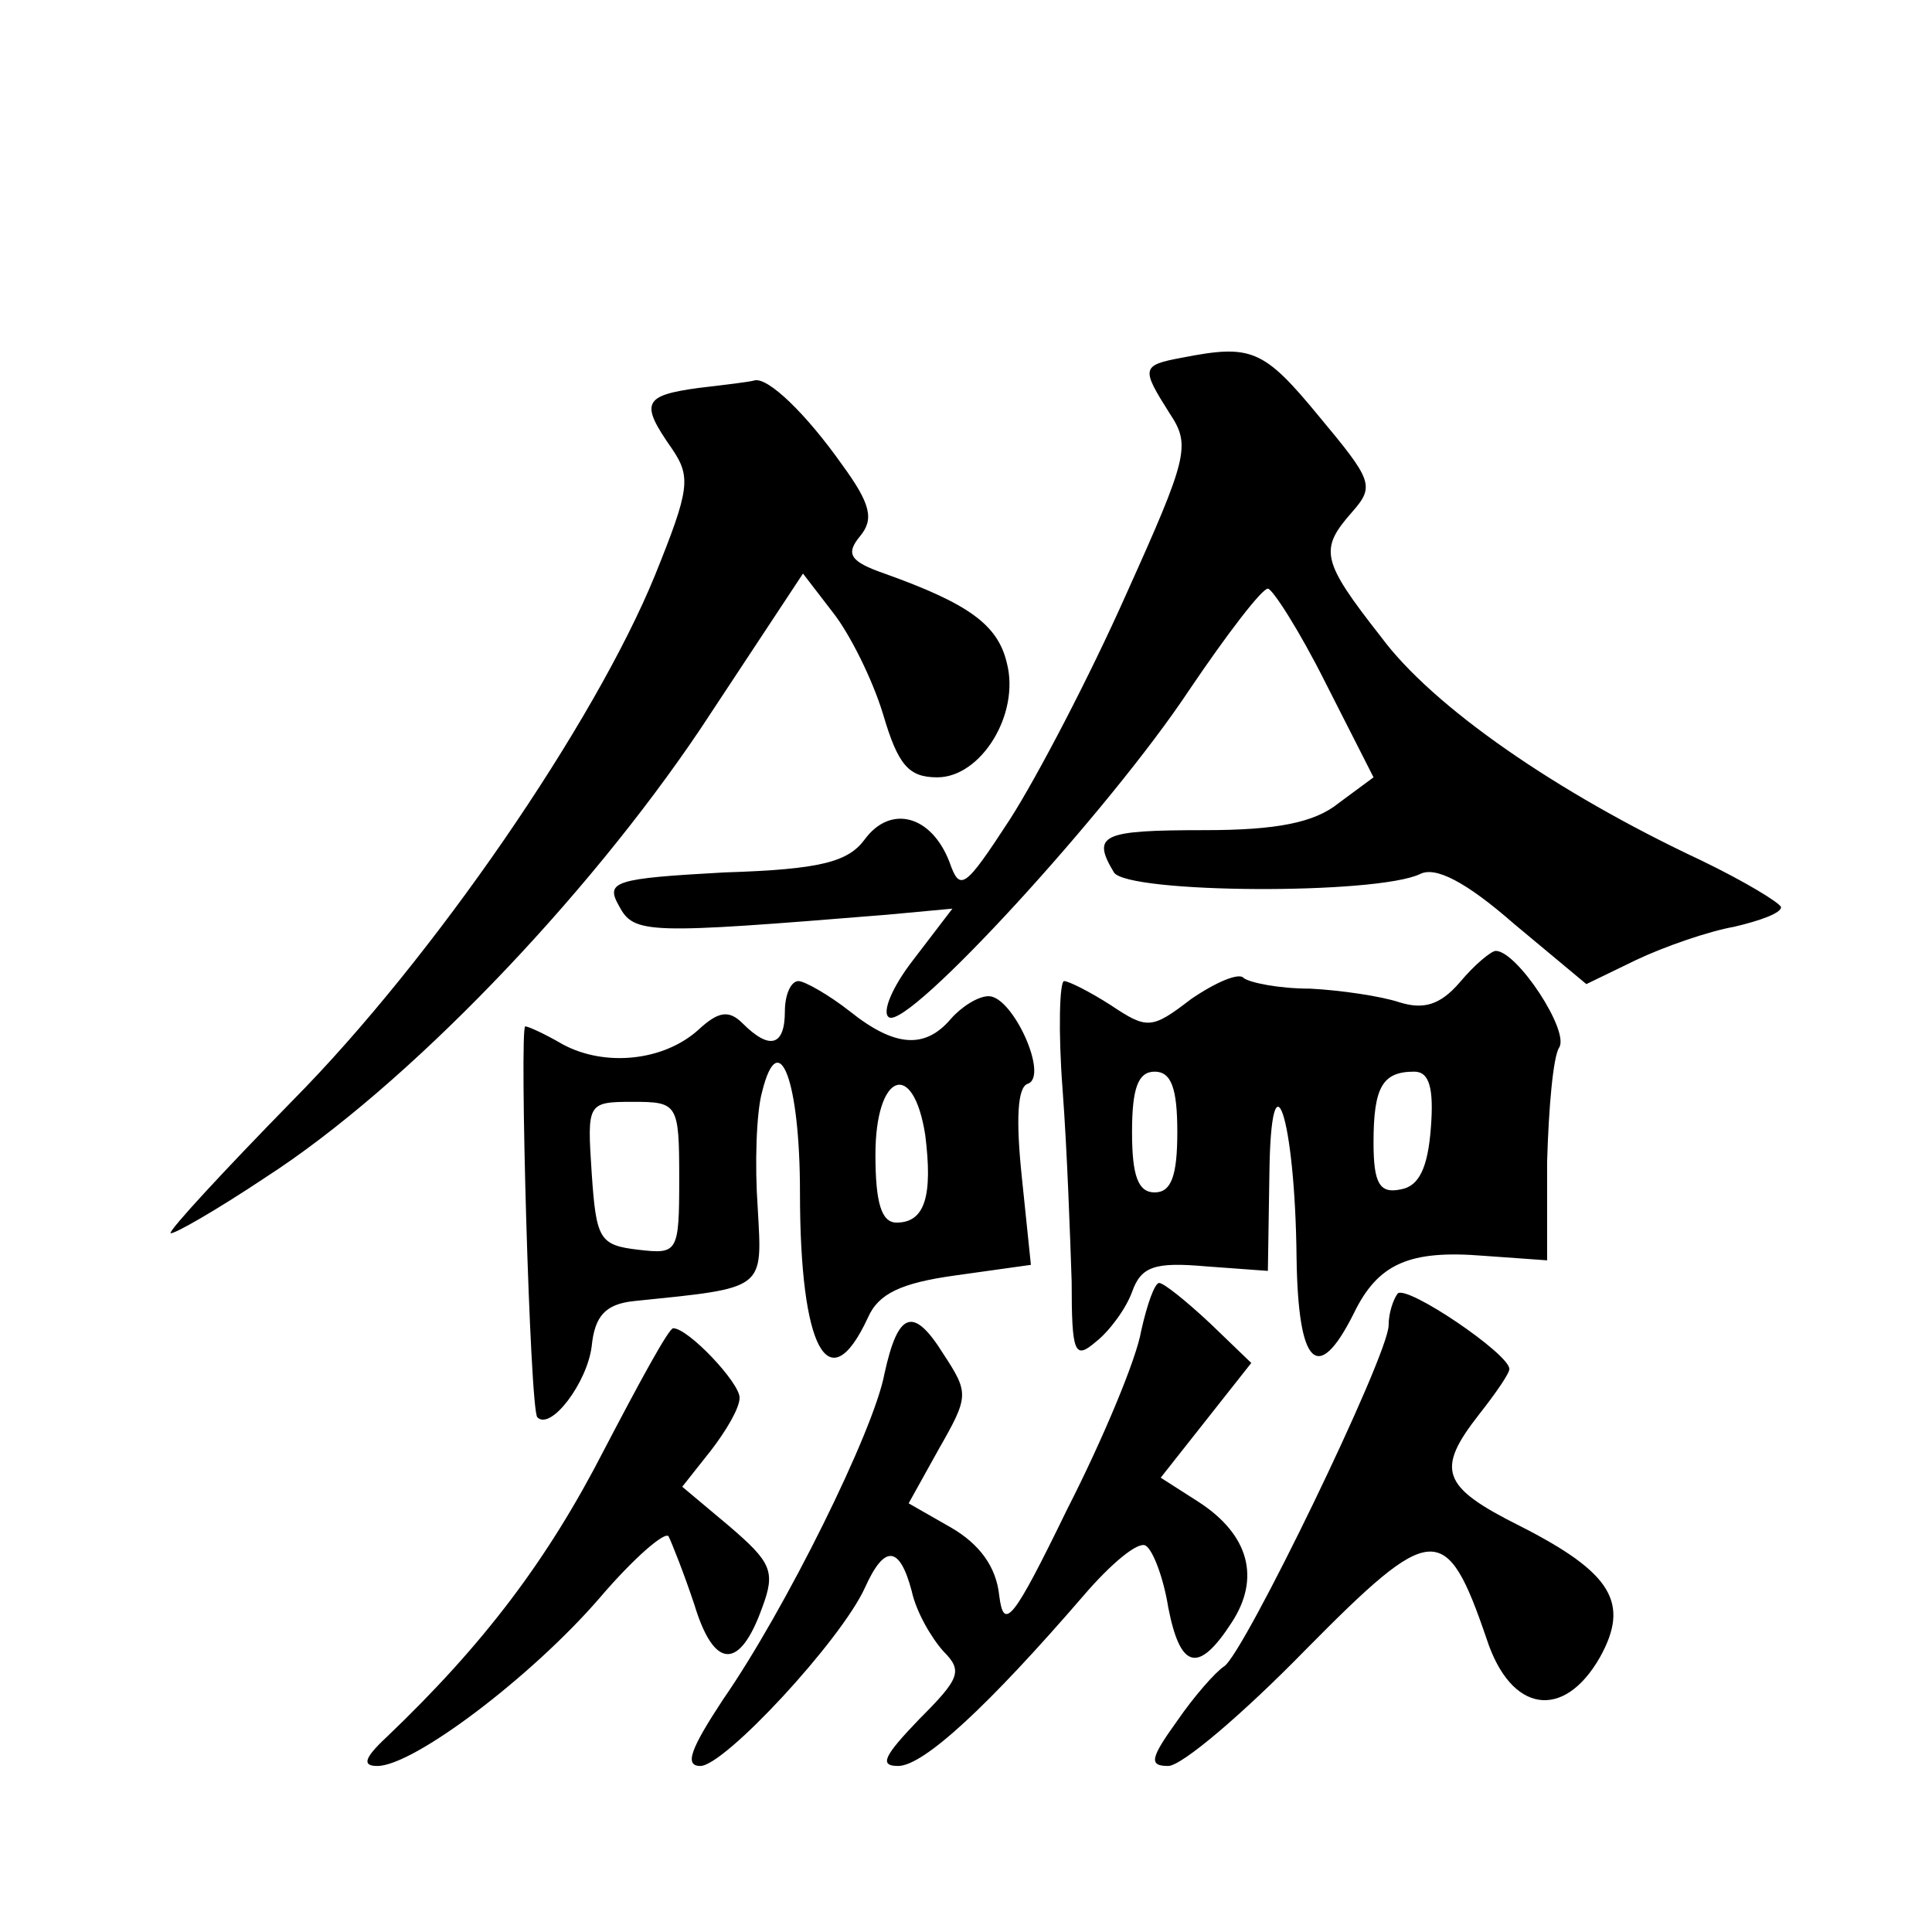 <?xml version="1.0" standalone="no"?>
<!DOCTYPE svg PUBLIC "-//W3C//DTD SVG 20010904//EN"
 "http://www.w3.org/TR/2001/REC-SVG-20010904/DTD/svg10.dtd">
<svg version="1.0" xmlns="http://www.w3.org/2000/svg"
 width="128pt" height="128pt" viewBox="0 0 128 128"
 preserveAspectRatio="xMidYMid meet">
<g transform="translate(0,128) scale(0.1,-0.1)"
fill="#0" stroke="none">
<path d="M783 1043 c-27 -5 -27 -7 -8 -37 14 -21 12 -29 -29 -120 -24 -54 -59 -121
-77 -149 -30 -46 -33 -48 -40 -28 -12 31 -39 38 -56 15 -11 -15 -29 -20 -93 -22
-73 -4 -79 -6 -70 -22 10 -19 18 -19 178 -6 l43 4 -26 -34 c-14 -18 -21 -35 -16
-38 13 -8 146 137 199 217 25 37 48 67 52 67 3 0 21 -28 38 -62 l32 -63 -23 -17
c-16 -13 -41 -18 -89 -18 -68 0 -75 -3 -60 -28 9 -14 174 -15 203 -1 10 5 30 -5
62 -33 l48 -40 33 16 c19 9 48 19 65 22 17 4 31 9 31 13 -1 3 -24 17 -53 31 -96
45 -178 102 -212 148 -40 51 -41 58 -19 83 15 17 13 21 -22 63 -37 45 -45 48 -91
39z M463 1023 c-37 -5 -39 -10 -18 -40 13 -19 12 -27 -11 -84 -40 -98 -147 -254
-240 -348 -46 -47 -82 -86 -81 -88 2 -1 30 15 63 37 93 60 212 184 288 297 l68
103 20 -26 c11 -14 26 -44 33 -67 10 -34 17 -42 36 -42 29 0 55 42 46 76 -6 25
-25 39 -81 59 -23 8 -26 13 -16 25 9 11 7 21 -12 47 -24 34 -49 58 -58 56 -3 -1
-20 -3 -37 -5z M967 629 c-13 -15 -24 -18 -40 -13 -12 4 -39 8 -59 9 -21 0 -40
4 -44 7 -3 4 -19 -3 -35 -14 -26 -20 -29 -20 -53 -4 -14 9 -28 16 -31 16 -3 0 -4
-33 -1 -72 3 -40 5 -97 6 -127 0 -48 2 -52 16 -40 9 7 20 22 24 33 6 17 15 20 49
17 l41 -3 1 64 c1 85 17 39 18 -55 1 -72 14 -85 38 -37 16 33 37 42 86 38 l42 -3
0 65 c1 36 4 70 8 76 7 11 -28 64 -42 64 -3 0 -14 -9 -24 -21z m-187 -99 c0 -29
-4 -40 -15 -40 -11 0 -15 11 -15 40 0 29 4 40 15 40 11 0 15 -11 15 -40z m168 3
c-2 -27 -8 -39 -20 -41 -14 -3 -18 4 -18 31 0 37 6 47 27 47 10 0 13 -11 11 -37z
M520 610 c0 -23 -10 -26 -28 -8 -9 9 -16 8 -29 -4 -23 -21 -62 -25 -90 -10 -12
7 -23 12 -25 12 -4 0 3 -254 8 -259 9 -9 33 23 36 47 2 20 9 28 28 30 88 9 85 7
82 62 -2 28 -1 63 3 77 11 44 25 7 25 -67 0 -104 19 -139 45 -83 7 16 22 23 58
28 l50 7 -6 58 c-4 38 -3 60 4 62 14 5 -10 58 -26 58 -7 0 -18 -7 -25 -15 -17 -20
-37 -19 -67 5 -14 11 -30 20 -34 20 -5 0 -9 -9 -9 -20z m93 -82 c5 -40 0 -58 -19
-58 -10 0 -14 13 -14 45 0 54 25 64 33 13z m-163 -29 c0 -49 -1 -50 -27 -47 -26
3 -28 7 -31 51 -3 46 -3 47 27 47 30 0 31 -1 31 -51z M756 398 c-3 -18 -25 -71
-49 -118 -36 -74 -42 -81 -45 -57 -2 19 -13 34 -32 45 l-28 16 20 36 c20 35 20
37 3 63 -20 32 -30 28 -39 -13 -7 -38 -66 -157 -107 -216 -21 -32 -26 -44 -15 -44
16 0 93 83 109 118 13 29 23 28 31 -2 3 -14 13 -31 21 -40 13 -13 11 -18 -16 -45
-23 -24 -27 -31 -14 -31 17 0 60 40 123 113 18 21 36 36 41 33 5 -3 12 -22 15 -41
8 -41 20 -44 42 -10 19 29 12 58 -22 80 l-25 16 30 38 30 38 -27 26 c-16 15 -31
27 -34 27 -3 0 -8 -14 -12 -32z M926 423 c-3 -4 -6 -13 -6 -21 0 -20 -96 -218 -109
-226 -6 -4 -20 -20 -31 -36 -18 -25 -19 -30 -6 -30 9 0 50 35 91 77 84 85 93 86
120 7 16 -49 51 -54 75 -12 20 36 8 56 -53 87 -52 26 -56 37 -27 74 11 14 20 27
20 30 0 10 -68 56 -74 50z M400 319 c-37 -72 -79 -128 -144 -190 -15 -14 -16 -19
-6 -19 24 0 102 59 147 111 23 27 44 45 46 41 2 -4 10 -24 17 -45 13 -43 30 -44
45 -2 9 24 6 30 -22 54 l-31 26 19 24 c10 13 19 28 19 35 0 10 -34 46 -44 46 -3
0 -23 -37 -46 -81z"/>
</g>
</svg>
